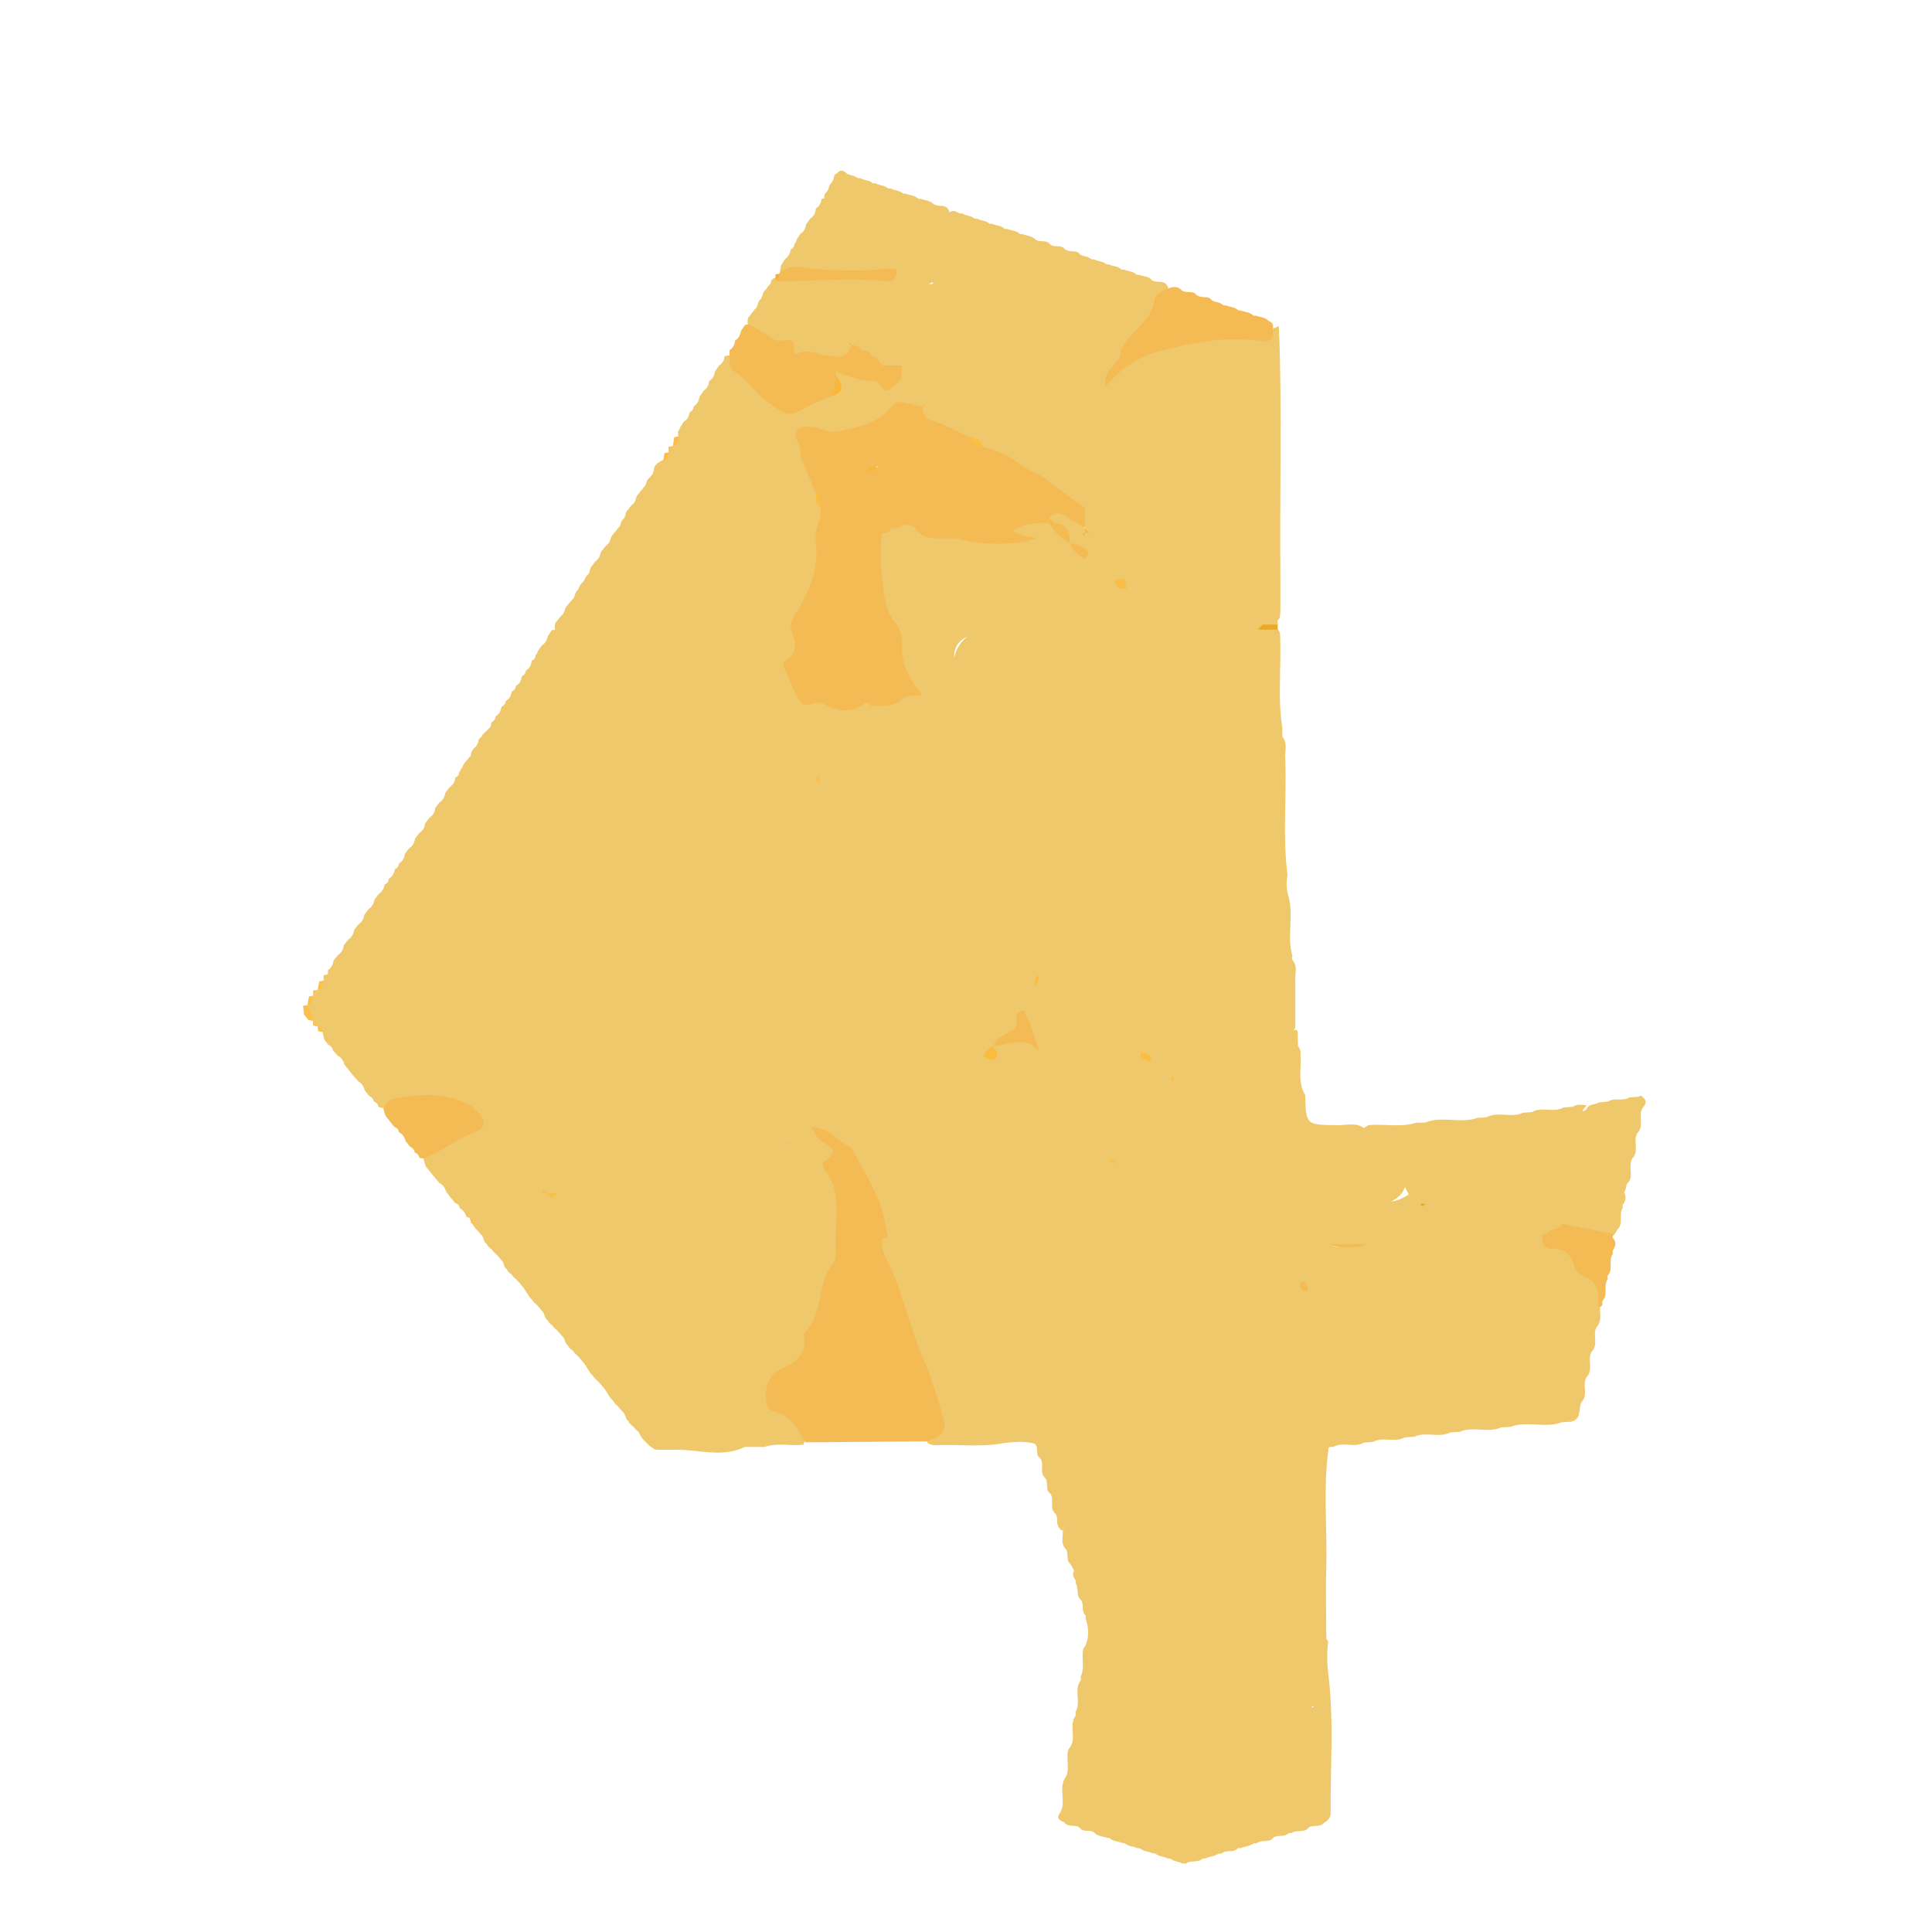 <?xml version="1.0" encoding="UTF-8"?>
<svg id="Calque_1" data-name="Calque 1" xmlns="http://www.w3.org/2000/svg" viewBox="0 0 150 150">
  <defs>
    <style>
      .cls-1 {
        fill: #f4ba53;
      }

      .cls-2 {
        fill: #fabc3f;
      }

      .cls-3 {
        fill: #fbbb3e;
      }

      .cls-4 {
        fill: #fbbf46;
      }

      .cls-5 {
        fill: #f8b738;
      }

      .cls-6 {
        fill: #fcc04b;
      }

      .cls-7 {
        fill: #ebab29;
      }

      .cls-8 {
        fill: #fcc048;
      }

      .cls-9 {
        fill: #fbbe44;
      }

      .cls-10 {
        fill: #f0c86c;
      }

      .cls-11 {
        fill: #f1b235;
      }

      .cls-12 {
        fill: #fbbe43;
      }

      .cls-13 {
        fill: #e5a428;
      }

      .cls-14 {
        fill: #fbbd43;
      }

      .cls-15 {
        fill: #e9a92d;
      }

      .cls-16 {
        fill: #f9b93c;
      }

      .cls-17 {
        fill: #fbbf47;
      }
    </style>
  </defs>
  <path class="cls-10" d="M109.77,111.55c-.23.02-.47.03-.71.05-.77.43-1.68-.08-2.45.35-.23.02-.47.03-.7.05-.76.44-1.66-.1-2.42.35l-.17-.02-.16.06c-.45,3.12-.1,6.26-.19,9.39-.05,1.64,0,3.28,0,4.91.05,1.36-.1,2.74.16,4.11.12.66.04,1.41-.71,1.66-.78.26-.87-.54-1.22-.98-1.74-2.18-3.1-4.64-5.46-6.34-1.68-1.21-2.7-3.01-2.33-5.28.04-.26.1-.52-.02-.76-.09-.18-.22-.32-.37-.46.12,2.81-.64,4.15-2.85,4.98-.89.34-1.91.52-2.66-.02-1.22-.87-2.56-1.18-3.96-1.46-.2-.21-.29-.49-.46-.72h0c-.37-.32-.07-.86-.38-1.2l.02.03c-.4-.42-.18-.94-.22-1.42,1.39-1.65,2.02-1.71,4.84-.3-1.35-1.09-2.09-2.08-.25-3.38-1.77.62-3.09.1-2.96-1.11.29-2.61-.62-5.05-.81-7.58-.09-1.24-.43-2.45-.37-3.71.02-.33.08-.79-.14-.95-1.8-1.24-1-2.99-1.11-4.64-.18-2.73-.77-5.43-.96-8.16-.11-1.59-1.11-3.35.58-4.74,1.94.81,2.23,2.78,3.04,4.38.12.24.12.55-.09.74-.29.27-.6.1-.89-.06-.46-.27-.74-.72-1.22-1.05,1.66,1.33,1.23,3.28,1.54,4.97.54,2.89.7,2.75,3.12,2.09,1.08-.29,2.19-.41,3.31-.42.32,0,.71-.02.87-.33.24-.46-.17-.72-.43-.99-1.16-1.18-2.78-1.74-3.99-2.87-.09-.17-.12-.35-.09-.54.13-1.8-.52-3.55-.34-5.37.08-.8-.4-1.74.62-2.22.95-.45,1.9-.29,2.74.35.41.31.77.69,1.21.97,1.2,1.05,2.48,1.99,3.61,3.13,1.1,1.37,1.05,3.23,2.02,4.66.29.43.36,1.15.87,1.25,2.17.46,3.57,2.36,5.65,2.94.17.09.3.23.39.39,0,.09,0,.19,0,.28-.05.08-.1.16-.15.24-1.24.9-.27,2.06-.33,3.1-.02.37.43.45.77.36.88-.25,2.17-.31,2.56-.78,1.94-2.34,4.7-1.76,7.11-2.25,1.61-.33,3.22-.49,4.68-1.32.64-.37,1.32-.64,2.02-.1,1.17.86,2.37,1.62,3.39,2.73.86.93,1.25,1.7.92,2.87-.06.5.15,1.04-.2,1.51h0c-.49.58.1,1.39-.42,1.97v-.02c-.44.6.11,1.4-.39,1.99v-.02c-.46.59.12,1.41-.41,1.98v-.02c-.33.5.04,1.38-.84,1.58-.23.01-.47.03-.7.04-1.3.5-2.71-.14-4.01.36-.24.01-.48.03-.72.04-1.04.47-2.19-.12-3.23.35-.24.01-.47.03-.71.04-.91.46-1.94-.1-2.84.35Z"/>
  <path class="cls-10" d="M50.67,36.68c.08-.06.11-.14.09-.24.04-.24.19-.41.38-.55v.02c.15-.11.33-.2.51-.28,2.35-3.41,5.74-2.47,8.98-2.13.97.1,1.33.94,1.78,1.64.58.91,1,1.89,1.28,2.93.11.46.21.92.33,1.37.04.18.06.37.07.55-.3,2.77-.4,5.54-1.84,8.11-.58,1.04-.32,2.5-.58,3.78-.32,1.57,2.18,2.95,4.4,2.62.5-.08.96-.45,1.5-.17.09.46.29.45.58.13,1.16-.22,2.19-1.2,3.49-.63.54.32,1,1.02,1.73.57.71-.44.7-1.2.64-1.94q-.25-3.13,2.74-3.71c.73-.14,1.35-.5,1.98-.84.71-.38,1.43-.79,2.18-.17.65.53.45,1.26.46,1.99.01,2.19-.16,4.39.62,6.54.62,1.7,2.42,2.48,2.98,4.23.2.63.84.22.9-.31.22-1.84,1.45-3.38,1.48-5.27.01-.66.25-1.29.72-1.79.61-.65,1.38-.74,2.17-.46.69.24.64.89.66,1.49.08,2.21-.65,4.25-1.32,6.3-.37,1.13-1.29,1.79-2.34,2.26-.9.4-1.79.83-2.51,1.52-.4.39-1.22.64-.93,1.32.29.69,1.02.33,1.59.24,2.2-.34,3.52,1.19,2.82,3.26-.06.19-.17.35-.26.53-1.07,2.22-.56,4,1.59,5.04.93.45,1.46,1.04,1.6,2.04.05.39.24.74.41,1.1.3.59,1.39.83.87,1.75-.43.75-1.25.89-2.04,1-.32.04-.65.06-.96.18-.56.2-.52.73-.64,1.18-.08.16-.2.28-.37.34-1.98-.42-3.83-1.49-5.95-1.17-.17.01-.34,0-.51-.05-.37-.19-.68-.48-1.07-.65-.47-.24-.87-.56-1.21-.96-.23-.29-.4-.61-.36-1,.05-.19.16-.33.32-.42,1.48.09,2.22,1.85,3.72,1.68-1.45-.32-2.44-1.65-3.92-2.14-.68-.23-.21-.72.18-1,.13-.1.25-.2.37-.3.21-.26.25-.57.27-.88.01-.44.05-.87.15-1.29.63-4.32,1.32-8.64-.31-13.05-1.23.59-2.34,1.76-3.95,1.48-3.28-.14-6.46-.81-9.57-1.81-1.74-.17-2.83-1.09-3.94-2.51-2.28-2.92-4.61-5.97-8.55-6.92-.71-.17-1.34-.57-1.91-1.01-1.01-.77-1.96-.88-3.04-.09-.84.61-1.88.5-2.86.42-.19-.03-.37-.08-.54-.14-.42-.19-.74-.51-1.08-.8-.4-.49-1.12-.32-1.56-.75-.03-.26-.05-.52.21-.69l-.03.03c.08-.18.24-.3.37-.45h0c.25-.2.16-.6.45-.77l-.03.03c.09-.17.24-.29.36-.44h0c.26-.2.17-.6.45-.77l-.02.02c.07-.12.13-.25.18-.38.04-.05.09-.11.13-.16.24-.17.26-.49.48-.67v.02c.2-.23.12-.62.43-.79l-.04.03c.08-.19.23-.31.37-.45h0c.24-.2.15-.6.45-.77l-.03.03c.08-.18.24-.3.37-.44h0c.25-.2.16-.59.44-.77l-.03.03c.09-.17.25-.28.34-.45l.02-.03c.28-.16.18-.56.45-.74v.02c.2-.23.12-.62.43-.79l-.04.03c.08-.19.23-.31.38-.45h0c.23-.21.15-.59.44-.78l-.03.03c.08-.17.24-.29.35-.45v-.02c.28-.18.19-.57.46-.75l-.02.03c.11-.14.22-.28.34-.42Z"/>
  <path class="cls-10" d="M88.96,80.43c.32-.45.8-.4,1.25-.39.76.01,1.4-.24,2.13-.89-1.26-.67-1.81-1.75-1.83-3.1-.01-.72-.66-.73-1.12-.91-1.83-.75-3-2.65-2.74-4.47.06-.42.34-.71.63-.97.81-.74.7-1.64.45-2.54-.28-1.02-.81-1.26-1.91-.96-.5.14-1,.33-1.51.41-.67.1-1.15-.3-1.43-.84-.33-.64.21-.99.62-1.27,1.18-.79,2.18-1.84,3.62-2.28,1.28-.39,2-1.35,2.27-2.72.19-.94.55-1.87.84-2.78.3-.97-.04-2.14.27-3.21.08-.27-.18-.58-.44-.5-.55.15-1.21-.35-1.65.29-.34.49-.57,1.01-.63,1.63-.12,1.37-.43,2.64-1.1,3.9-.44.82-.33,1.98-.7,2.96-.93-.1-1.45-.48-1.81-1.33-.41-.99-.44-2.45-2.12-2.39-.1,0-.35-.32-.31-.44.27-1.02-.58-1.68-.78-2.54-.12-.52-.32-.98-.06-1.51.21-.43.3-.94.12-1.34-.43-1.01-.59-1.94-.02-2.97.22-.4.08-.92-.33-1.25-.42-.34-.84-.28-1.26.03-1.14.83-2.36,1.32-3.82,1.31-1.11,0-1.9,1.25-1.3,2.27.55.92.17,1.61.08,2.41-.09.79-.5,1.16-1.29,1.19-.84.03-1.42-.24-1.48-1.18-1.49-.53-1.75-1.87-2-3.16-.14-.74-.23-1.51-.14-2.28,2.6-1.27,3.17-3.14,1.67-5.63.6-.51,1.23-.18,1.86-.08,1.47.25,2.81,1.05,4.38.97.67-.03,1.17.5,1.67.94,1.96,1.75,2.41,1.79,4.81.61.48-.24.97-.39,1.51-.18.83.85,1.67,1.52,2.71.27,2.25.45,4.5.92,6.76,1.29.84,1.01,1.77,1.86,3.24,1.64.52.09,1.09.09,1.31.72.13,2.45-.21,4.91.18,7.35,0,.23,0,.46,0,.69.46.53.16,1.15.23,1.73.11,3-.21,6.01.17,9.01-.09.5-.09,1,.03,1.49.52,1.57-.12,3.24.36,4.81-.06.1-.06.2,0,.3.44.49.17,1.08.22,1.62,0,1.19,0,2.38,0,3.57-.08.44-.39.51-.7.31-1.86-1.22-3.79-.25-5.68-.18-.31.01-.7.15-.87.39-1.39,1.89-2.88,1.01-4.37.21Z"/>
  <path class="cls-10" d="M81.47,84.38c-1.26,1.16-.63,2.76-.38,3.87.44,1.92.07,3.89.63,5.73.41,1.34.66,2.65.49,4.04-.05.45-.27.88-.31,1.33-.06.7.17,1.02,1.05,1.48.43.23.49.59.48.97-.12,3.81.96,7.48,1.4,11.23.07.61-1.13,1.21.06,1.83.49.26.76.59,1.34.14.49-.38,1.06-.73,2-.77-.77.89-1.11,1.86-2.2,2.33.75.8,1.48,1.59,2.22,2.38-.64.35-1.2.06-1.66-.27-1.37-.95-2.68-.83-4,.05-.13.15-.23.13-.3-.06v.02c-.37-.32-.06-.87-.39-1.21l.02.03c-.49-.44,0-1.14-.42-1.59v.02c-.37-.32-.06-.87-.38-1.21l.02.03c-.49-.44,0-1.14-.42-1.59v.02c-.38-.27-.02-.83-.41-1.1-.79-.21-1.58-.13-2.37-.04-1.81.35-3.64.07-5.45.17-.24-.05-.68-.18-.45-.39,1.09-.97.57-1.99.22-3.02-1.21-3.52-2.33-7.07-3.78-10.51-.2-.48-.36-.98-.33-1.52.02-.19.07-.36.15-.53.17-1.51-.56-2.75-1.12-4.06-.44-1.01-1.23-1.88-1.23-3.07.3-1.39,1-2.2,2.51-2.61,1.99-.54,3.24-2.37,4.89-3.53.58-.41,1.02-1.03,1.77-1.18.33-.04.66.02.98.03.14-.01.29-.03.43-.05.3-.1.43-.36.58-.61.13-.12.26-.21.42-.29,1.22-.54,2.36-.58,3.33.49.2.21.37.44.49.7-.08.79,1.23,1.5.14,2.35Z"/>
  <path class="cls-10" d="M83.44,121.84c.44.25.86.13,1.32.04.66-.13,1.24.04,1.81.51,1.62,1.35,2.39,1.38,4.17.35.4-.23.83-.39,1.21-.65.41-.28.74-.64.04-1.01-.14-.07-.49-.22-.21-.32,1.65-.58.7-1.49.32-2.29-.18-.38-.13-.62.2-.81.31-.17.76-.19.85.15.22.8,1.01,1.27.66,2.47-.5,1.73.77,3.25,2.01,4.33,1.33,1.16,2.86,2.05,3.56,3.8.09.23.32.41.5.6.92.97,2.12,1.73,1.99,3.59,1.22-.96.81-1.94.88-2.78.07-.85.05-1.7.06-2.55.16-.03.27.03.31.2-.11.89-.09,1.77.03,2.66.42,3.56.13,7.13.16,10.69,0,.36-.28.56-.56.74h.01c-.33.36-.87.05-1.21.38h.02c-.35.38-.9.1-1.29.37h-.15s-.13.05-.13.05c-.33.33-.87.03-1.2.37h.02c-.34.36-.89.07-1.25.38h-.17s-.16.06-.16.06c-.27.19-.62.18-.91.32l-.14-.02-.12.06c-.34.35-.88.05-1.23.38h-.19s-.17.07-.17.07c-.26.17-.6.15-.87.31h-.16s-.15.05-.15.05c-.35.32-.88.04-1.23.36l-.13-.04-.13.03c-.26-.18-.61-.13-.86-.33l-.15-.07h-.16c-.27-.17-.62-.13-.87-.33l-.14-.07h-.16c-.27-.16-.63-.12-.88-.33l-.14-.07h-.15c-.28-.15-.64-.11-.9-.33l-.13-.07h-.15c-.29-.14-.65-.1-.91-.33l-.12-.07h-.14c-.3-.12-.66-.11-.92-.34h0c-.31-.37-.87-.04-1.18-.41h.01c-.32-.35-.88-.02-1.19-.41h.02c-.12-.07-.25-.14-.38-.2-.05-.06-.1-.11-.14-.17-.03-.15.01-.28.13-.39h0c.52-.86-.15-1.9.41-2.76v.02c.36-.6.1-1.26.18-1.89,0-.19.07-.36.2-.5h0c.49-.72-.1-1.64.38-2.37.06-.11.07-.21.02-.33.47-.76-.13-1.69.39-2.44.06-.1.07-.2.01-.3.32-.63.11-1.3.18-1.95,0-.2.08-.36.22-.5l-.02.02c.31-.7.25-1.4.02-2.1.04-.11.02-.21-.05-.3-.32-.34-.03-.87-.36-1.2v.02c-.36-.35-.09-.9-.37-1.28.03-.11.02-.21-.05-.3-.21-.27-.21-.53.02-.78Z"/>
  <path class="cls-10" d="M59.3,112.34c-.49,0-.98,0-1.47,0-1.82.89-3.71.15-5.56.22-.29,0-.59,0-.88,0-.18,0-.36,0-.53-.02-.15-.07-.29-.17-.42-.28-.06-.05-.12-.11-.18-.17-.11-.11-.22-.23-.33-.34-.05-.06-.1-.12-.15-.18-.06-.14-.14-.28-.22-.41h.01c-.16-.11-.3-.24-.4-.42l.03.03c-.19-.1-.33-.24-.41-.44l.04.03c-.32-.14-.22-.56-.48-.74h0c-.12-.16-.26-.28-.37-.44l.02.02c-.16-.12-.3-.26-.39-.44l.03.03c-.38-.31-.52-.8-.86-1.14h0c-.12-.16-.26-.28-.37-.43l.02.02c-.16-.12-.3-.26-.4-.43l.03.03c-.37-.32-.51-.81-.85-1.15h0c-.11-.16-.26-.28-.37-.44l.02.02c-.16-.12-.3-.25-.4-.43l.03.03c-.18-.1-.33-.24-.41-.44l.04.03c-.32-.14-.21-.56-.48-.72l-.02-.02c-.1-.16-.24-.28-.36-.42h.01c-.15-.11-.3-.24-.39-.42l.03.03c-.18-.1-.33-.24-.41-.44l.04.03c-.32-.14-.22-.56-.48-.74h0c-.11-.16-.25-.29-.37-.44h.01c-.15-.11-.3-.24-.4-.42l.03.03c-.37-.31-.5-.81-.85-1.13v-.02c-.11-.16-.26-.28-.37-.42h.01c-.15-.11-.3-.24-.4-.42l.02.02c-.18-.11-.32-.24-.4-.44l.04.03c-.32-.14-.21-.56-.48-.73v-.02c-.12-.16-.26-.28-.37-.43v.02c-.14-.12-.28-.26-.38-.43l.03.03c-.18-.1-.33-.24-.41-.44l.04.03c-.32-.14-.21-.56-.48-.73v-.02c-.11-.16-.26-.28-.38-.42h0c-.12-.13-.23-.29-.31-.46-.11-.16-.18-.34-.21-.53.04-.09.08-.18.11-.27,1.31-1.24,2.96-1.36,4.63-1.4.91.26,1.79.15,2.71-.04,3.37-.7,6.52-.85,9.05,2.29.85,1.06,2.69,1.18,3.89,2.09,1.39,1.05,3.05,1.78,3.98,3.42-.28-2.11,1-3.79,1.34-5.69.43-2.43.83-4.55-.87-6.57.27-.83.96-.88,1.67-.87,1.13.79,2.45,1.25,1.9,3.3-.28,1.05.53,2.45.63,3.78.22,3.01-1.1,5.61-1.92,8.34-.51,1.69-1.12,3.25-2.83,4.28-.88.53-.93,1.59.31,2.35.91.56,2.02,1.29,1.34,2.74-1.02.11-2.05-.18-3.05.18Z"/>
  <path class="cls-10" d="M67.66,14.16c.1.07.2.09.32.07.26.17.61.13.86.33.09.07.2.09.31.07.27.17.62.12.88.34.08.07.18.09.29.06.29.15.64.11.9.34.08.07.17.09.27.06.3.14.66.12.92.35h0c.23.22.53.19.81.21.15.03.27.09.37.2h-.02c.1.09.14.2.13.32-.01.12-.03.18-.05.18-.87,1.22-.75,1.9.75,2.69,1.6.85,2.9,2.25,4.47,3.26,1.63,1.05,3.28,2.15,4.57,3.66.55.64,1.15,1.01,2.05.64.49-.2,1.03-.17,1.51.14.74,1.17-.73,1.48-.9,2.29-.06.09-.13.19-.2.29.12-.06.17-.18.24-.29,2.14-2.93,5.42-3.07,8.56-3.43,1.53-.18,3.12.05,4.59-.62.27,6.52.05,13.03.12,19.54,0,.85,0,1.69,0,2.54-.03.44,0,1.1-.69.51-.47-.4-.38-1.09-.39-1.68-.03-1.51.03-3.02-.03-4.53-.06-1.34-.59-2.03-2.12-1.83-2.45.33-2.52.18-2.02-2.39.17-.88-1.26-4.09-1.98-4.51-.57-.33-.81.14-1.17.39-.97.68-.83,1.89-1.36,2.78-.67,1.13-.18,1.95.59,2.8.7.78.16,1.18-.63,1.3-1.11.17-2.23.1-3.34.05-.67-.08-1.31-.27-1.96-.45-1.15-.44-2.07-1.22-2.98-2.02-.61-.51-1.35-.8-2-1.26-.93-.64-2-1.04-2.99-1.59-.46-.31-.93-.6-1.28-1.04-.07-.18-.1-.37-.1-.56.04-2.18-.26-4.32-1.28-6.25-.83-1.57-.17-3.4-1.08-4.9-.72-1.06-1.49-2-2.92-1.01-.28.02-.55-.03-.79-.18-.73-1.75-2.38-2.73-3.54-4.12-.41-.49-1.03-.81-1.34-1.42-.05-.19-.02-.36.09-.52l.02-.02c.27-.17.18-.56.43-.75v.02c.09-.16.19-.31.2-.51.04-.13.12-.22.25-.26l-.04.04c.23-.33.48-.3.75-.05h-.02c.23.19.56.14.8.32.1.07.22.1.34.07.25.19.6.14.84.33Z"/>
  <path class="cls-10" d="M118.25,86.39c.23-.02.46-.03.69-.05.77-.45,1.67.08,2.44-.35.24-.02.48-.04.72-.06.35-.23.72-.16,1.1-.11-1.07,1.04.07,1.66.44,2.45.72,1.53,1.55,3,2.51,4.39.08.28.1.55-.11.79-.07.09-.08.19-.04.3-.35.51.06,1.19-.38,1.67v-.02c-.16.26-.27.55-.6.65-1.33.07-2.62-.31-3.92-.47-1.25-.19-2.48-.21-3.66.32-.62.05-1.24.06-1.84-.15-.12-.05-.3-.09-.33-.19-.87-3.05-3.6-3.72-6.06-4.75-.16-.11-.31-.23-.45-.36-.73-.75-1.67-1.23-2.39-1.99-.26-.28-1.06-.66-.1-1.11,1.23-.1,2.47.2,3.68-.18.24,0,.47-.01.71-.02,1.31-.53,2.73.11,4.05-.36.23-.01.46-.02.68-.04.91-.49,1.95.08,2.86-.36Z"/>
  <path class="cls-10" d="M86.99,27.2c-.33,0-.73-.1-.97.05-1.62,1.01-2.7-.11-3.54-1.1-1.38-1.63-3.21-2.59-4.87-3.79-.65-.47-1.31-1.13-2.25-1.1-.21,0-.37-.19-.27-.39.64-1.28-.38-1.06-1.04-1.16-1.04-.16-1.87-1.39-1.57-2.37.18-.59.66-.77,1.21-.84.23-.17.45-.15.68,0,.1.07.22.1.34.07.25.19.59.14.84.33.1.07.21.1.33.07.26.18.61.13.86.34.09.07.19.09.3.06.28.16.63.12.89.34.08.07.17.09.28.06.29.15.65.11.91.34.08.07.17.09.27.06.3.14.65.12.92.35h0c.31.37.87.04,1.18.41h-.01c.32.35.88.02,1.19.4h-.02c.24.19.54.18.83.19.15.03.27.1.37.21h-.02c.23.19.57.13.81.33.09.07.2.1.31.07.27.17.62.13.87.33.09.07.18.09.29.07.28.16.64.12.89.34.08.07.17.09.28.06.29.15.65.11.91.35.07.07.16.09.25.05.31.13.67.11.93.35h0c.32.36.87.03,1.19.4h-.01c.14.14.18.32.12.51-.95,1.75-1.67,3.68-3.66,4.6Z"/>
  <path class="cls-10" d="M105.92,87.57c.97,1,2.39,1.48,3.16,2.72-.48.53-1.13.49-1.76.51-1.2-.05-2.33-.38-3.34-1.01-2-1.25-4.26-1.91-6.34-2.99-.87-.45-1.98-.71-2.5-1.49-1.4-2.09-3.51-2.52-5.71-2.89-.42-.12-.65-.45-.86-.8-.22-.51-.64-1.09.39-1.18.73-.07,1.4.19,2.09.34.56.12,1.24.55,1.52-.63.12-.48,1.31-1.01,1.99-.98.99.05,1.91-.16,2.85-.3,1.24-.18,2.29.1,3.05,1.15.16-.12.26-.08.29.12.01.36.02.72.03,1.09.15.17.21.37.19.6.09,1.06-.25,2.18.36,3.18.07,2.34.07,2.32,2.49,2.35.69.01,1.43-.24,2.08.22Z"/>
  <path class="cls-1" d="M86.99,27.2c.66-1.45,2.4-2.16,2.65-3.92.06-.41.58-.69,1.02-.86.37-.17.73-.22,1.06.08h-.02c.33.33.89,0,1.2.4h-.02c.25.17.55.17.84.18.15.03.27.1.36.23l-.02-.02c.24.19.58.13.82.34.08.07.18.1.29.07.29.15.64.11.9.34.08.07.16.09.26.06.3.14.66.11.92.35.07.07.15.09.25.05.31.13.67.11.93.36h0c.15.12.37.16.41.39-.02.69.23,1.42-1.06,1.22-2.62-.4-5.22.13-7.74.79-1.64.43-3.07,1.37-4.17,2.72-.23-.13-.25-.27-.04-.44-.05-1,1.25-1.32,1.18-2.34Z"/>
  <path class="cls-10" d="M36.47,58.76c.09-.06.12-.14.1-.24.04-.24.19-.4.37-.55h0c.1-.14.2-.3.21-.49.04-.13.12-.22.25-.26l-.04.02c.07-.19.22-.32.37-.45h0c.12-.12.25-.26.38-.39,1.95-1.46,4.33-2.15,6.34-3.52.94-.64,1.56-.09,1.28,1.01-.24.96-.52,1.87-.34,2.88.08.47-.32.84-.71,1.11-1.52,1.07-3.16,1.92-4.85,2.68-.18.04-.36.05-.55.04-.73-.07-1.46-.94-2.2,0-.93.35-1.16-.19-1.2-.96.04-.19.13-.36.27-.49l-.02.02c.11-.13.22-.27.33-.41Z"/>
  <path class="cls-10" d="M69.62,20.91c.12-.06.24-.1.35-.18,1.41-.92,1.41-.92,2.35.61.09.15.31.23.47.34-1.77,1.02-3.6,1.96-5.7,1.69-1.46-.19-2.8.6-4.25.27-.43-.1-.87.26-1.02.76-.16.53.18.86.53,1.18.45.41.98.64,1.54.84.53.18.99.44.71,1.14-2.82,1.03-4.64-.78-6.54-2.33-.03-.28-.06-.57.21-.77l-.03.03c.09-.17.24-.28.34-.45l.02-.03c.28-.17.18-.55.42-.75h0c.23-.2.15-.6.44-.77l-.03.03c.1-.15.21-.29.32-.43.09-.06.12-.13.09-.23.08-.18.22-.28.41-.3,2.57-.58,5.17-.1,7.76-.31.56-.04,1.18.26,1.62-.33Z"/>
  <path class="cls-10" d="M125.98,92.66c-1.22-.49-1.54-1.73-2.02-2.71-.58-1.17-1.25-2.25-2.02-3.29.31-.54,1.06-.13,1.32-.68.21-.31.61-.18.86-.39.24-.02.49-.04.73-.07.51-.33,1.15.02,1.66-.32.23-.02.46-.03.7-.05.15-.11.27-.09.36.08l-.03-.04c.31.23.28.49.05.76h0c-.48.58.09,1.39-.41,1.97v-.02c-.46.59.11,1.4-.4,1.99v-.02c-.45.6.12,1.41-.4,1.99v-.03c-.22.23-.06.65-.4.82Z"/>
  <path class="cls-1" d="M124.09,101.41c0-.98.1-1.99-1.2-2.33-.26-.07-.57-.43-.64-.7-.24-.98-.77-1.44-1.8-1.42-.74.01-.72-.61-.73-1.15.13-.16.3-.27.5-.33,1.75-.27,3.33.68,5.05.67.19.28.2.56,0,.84-.07.11-.08.22-.04.35-.39.48.03,1.15-.36,1.63-.07.1-.08.21-.04.33-.38.49.04,1.16-.37,1.65-.07.1-.08.2-.04.31-.05.17-.15.24-.32.17Z"/>
  <path class="cls-10" d="M120.11,95.81c-.13,0-.26,0-.39,0-1.08-.18-1.81.67-2.67,1.05-.85.38-1.66.65-2.58.66-2.03.03-3.95.91-6.01.71-.11-.01-.31.06-.34.14-.33.76-1.45.8-1.56,1.74-.92-.42-1.63.15-2.38.5-.36.17-.71.31-1.12.31-.69,0-1.25-.17-.92-1.01.24-.61.15-1.13-.09-1.69-.49-1.13.08-1.54,1.11-1.63.76.47,1.62.01,2.02.15-.41-.08-1.25.25-2.02-.15v-.4h0c-1.21-.18-2.68.17-3.1-1.6-.07-.31-.53-.3-.85-.38-.69-.18-1.38-.4-2.05-.64-.37-.13-.87-.3-.9-.69-.13-1.4-1.51-2.32-1.39-3.8.06-.78-.83-1.18-.78-1.96.76-.54,1.37.01,1.99.29,1.44.65,2.8,1.48,3.99,2.48,1.55,1.29,3.35,1.3,5.13,1.55.9.12,1.45-.47,1.89-1.16.66,0,1.32,0,1.97,0h0q.84,3.16-2.81,3.38c1.37.23,2.58-.34,3.85-.43.28.27.54.26.77-.07.67-.2,1.32-.26,1.8.39-.18.96.1,1.63,1.15,1.85,1.17.25,2.33.85,3.51.02,1.28-.52,2.62-.41,3.95-.41.12,1.03-.95.28-1.18.79Z"/>
  <path class="cls-10" d="M81.47,84.38c.18-.84-.74-1.49-.4-2.36.64-.28,1.06.11,1.52.62-.27-.68-.92-1.07-.73-1.81,2.18-.9,4.08.07,6.01.9.23.1.46.19.7.29.23.06.45.17.68.22.15.05.29.12.43.19.31.21.59.48.97.58.23.08.4.24.49.47.03.16.01.32-.03.47-.11.24-.38.28-.56.43-.4-.33-.84-.62-1.19-1-.56-.61-1.26-.61-1.98-.57-.72.05-1,.34-.85,1.15.18.96.81,1.98-.07,2.94.55.85.5,1.84.65,2.78.08.47-.15.56-.5.61,1.59,1.1,3.41,1.89,4.73,3.36.29.32.83.6.56,1.13-.21.42-.72.59-1.17.6-1.3.04-2.6.07-3.88.41-.44.12-.88.19-1.31.36-1.17.45-1.5.33-1.89-.79-.23-.67-.43-1.39-.42-2.08.01-.49.11-.86-.4-1.14-.45-.25-.43-.62-.06-.95.58-.52.62-.96-.16-1.32-.86-.39-.79-1.3-1.06-2-.12-.31.02-.67.37-.82.42-.18.61.17.68.48.2.81.67,1.35,1.58,1.86-.77-1.92-1.64-3.52-2.7-5.01Z"/>
  <path class="cls-10" d="M90.93,83.59c-.13-.13-.26-.26-.39-.39-.44-.2-.78-.55-1.18-.79h0c-.13-.09-.18-.17-.14-.26.04-.09.09-.13.13-.13,1.1.05,2.14.49,3.27.44.79-.04,1.28.64,1.66,1.24.93,1.46,2.24,2.32,3.9,2.66.55.12.92.48,1.35.76.82.52,1.58,1.12,2.63,1.13.51,0,.98.27,1.38.65.99.94,2.24,1.27,3.56,1.4.15.37.32.72-.08,1.06-.46.39-.91.76-1.56.66-1.47-.22-2.94-.5-4.42-.63-.65-.06-.29-.65-.61-.81-2.14-1.09-3.93-2.85-6.34-3.44-1.36-.69-2.33-1.88-3.55-2.76.13-.13.26-.26.4-.4.1-.09.13-.18.1-.26-.03-.09-.07-.13-.1-.13Z"/>
  <path class="cls-1" d="M101.54,99.86c0,.27-.08.47-.31.37-.14-.06-.27-.25-.3-.4-.05-.22.12-.37.32-.3.13.05.22.24.29.33Z"/>
  <path class="cls-10" d="M25.53,81.17c-.11-.14-.23-.29-.34-.43-.05-.21-.11-.42-.16-.63.49-.69,1.31-.48,1.96-.74,1.25-.49,2.53-.7,3.51-1.93.93-1.16,2.62-1.27,4.01-.79,1.63.57,3.07.81,4.69-.05.9-.48,2.09-.49,3.09-.34,2.68.4,4.99-.27,7.1-1.87.26-.2.62-.39.91-.33,2.17.42,3.64-1.03,5.37-1.86,1.01-.48,1.51-.98.96-2.09-.17-.35-.31-.8.08-1.07.37-.25.74.03,1.09.21.03.01.11.03.16.11,1.99,3.22,5.02,2.28,7.9,1.99.26-.03.52,0,.78.02,2.11.4,4.13,1.08,5.97,2.18,1.29.77,2.7,1.21,4.06,1.79.24.14.46.32.65.51.56.9,1.75,1.18,2.18,2.2v.39c-.04,1.56-1.14,2.22-2.37,2.76h0c-.15.37-.41.64-.79.79h0c-.26.22-.52.23-.79,0-1.43.2-1.95,1.66-3.13,2.25-.85.42-1.6,1.15-2.23,1.88-.48.56-1.12.89-1.68.87-1.27-.03-1.68.71-2.04,1.67-.06.17-.26.28-.39.43-1.37.12-2.05-1.16-3.15-1.58-.47.37-1.19.25-1.58.79-1.97,1.26-4.27,1.57-6.47,2.04-3.39.72-6.71,1.72-10.14,2.26-.27.03-.55.04-.81.1-.15.06-.3.13-.46.19-.22.07-.45.09-.68.06-.13-.03-.26-.07-.37-.14,0,0-.14-.1-.14-.1,0,0-.17.06-.17.07-.11.07-.22.11-.33.15-.11.05-.23.08-.36.09,0,0-.18.01-.18.01-1.63.31-3.37.3-4.7,1.53-.11-.02-.22-.04-.32-.07-.09-.29-.23-.53-.51-.67-.04-.21-.16-.35-.37-.42-.12-.14-.24-.29-.36-.43-.11-.15-.23-.29-.34-.44-.09-.29-.23-.54-.52-.68-.12-.14-.24-.28-.36-.42-.12-.14-.24-.29-.35-.43-.12-.14-.23-.28-.35-.43-.07-.22-.14-.43-.21-.65.73-1.07,1.82-1.64,2.99-2.1.36-.14.78-.29.82-.74.05-.56-.4-.79-.81-.99-2.03-.98-4.07-.57-6.12-.06-.12-.02-.23-.05-.34-.09-.05-.21-.16-.35-.37-.42-.04-.21-.16-.35-.36-.43-.11-.15-.23-.29-.34-.44-.08-.3-.23-.54-.5-.69-.12-.14-.25-.28-.37-.42-.12-.15-.23-.29-.35-.44-.12-.14-.23-.28-.35-.43-.08-.29-.22-.55-.51-.69-.13-.14-.25-.27-.38-.41-.04-.21-.15-.36-.35-.44Z"/>
  <path class="cls-10" d="M76.74,75.71c-1.67-.32-3.18-1.01-4.64-1.9-1.61-.99-3.49-1.34-5.22-2.04-.95-.7-1.65-1.67-2.53-2.46-1.06-.94-2.06-1.85-3.65-1.23-.58.22-1.16-.07-1.69-.35-.57-.31-1.12-.39-1.62.11-.87.87-1.75.62-2.68.1-1.27-.71-2.55-1.24-4.11-.97-1.19.2-1.87-.53-1.79-1.75.14-2.1-1.08-3.39-2.6-4.51-.98-.72-1.89-.81-3.06-.14-1.06.6-2.42,1.21-3.49-.23.33-.63,1.72-.12,1.5-1.39-.01-.09.46-.4.62-.35,1.45.47,1.98-1.08,3.07-1.38.11-.03.24-.44.19-.5-1.12-1.13.18-2.01.29-3,.02-.19.06-.37.13-.76-1.51.4-2.48,1.51-3.76,2.03-1.26.52-2.47,1.18-3.7,1.78.05-.23.11-.46.17-.69.19-.1.29-.26.31-.47.29-.16.4-.43.46-.74.2-.09.3-.24.33-.45.29-.16.41-.42.46-.73.2-.09.31-.24.33-.45.3-.16.41-.43.45-.74.2-.09.3-.24.33-.45.29-.17.41-.43.44-.75.19-.08.3-.22.3-.43.1-.08.15-.18.17-.3.1-.15.21-.31.31-.46.29-.15.4-.43.47-.72.1-.15.21-.31.31-.46.1-.02.2-.03.3-.04.66-.3,1.29-.48,1.65.41.1.43.5.55.79.79.13,0,.26,0,.4,0,.86.4,1.66.97,2.73.5.57-.25,1.13.09,1.63.45,1.69,1.21,3.3,2.35,4.43,4.29,1.35,2.3,3.69,3.84,5.93,5.29,1.33.86,2.25,1.86,2.39,3.49.04.43.14.95.78.95.13,0,.27-.04.34-.15.4-.56-.14-.82-.41-1.14-.61-.72-.92-1.45-.14-2.24.16-.09.34-.1.51-.05.48.61.95,1.22,1.69,1.55.08.04.15.09.23.13.08.04.15.09.23.13.16.08.32.17.47.27.16.1.3.21.43.34.8,1.36,1.54,2.72,3.51,2.6.71-.04,1.1.63.99,1.41-.11.77-.08,1.62-1.14,1.8-.37.07-1.03-.37-1.03.46,0,.64.61.7,1.03,1,1.89,1.35,3.84,2.6,5.88,3.7.28.15.41.5.27.86Z"/>
  <path class="cls-10" d="M76.74,75.71c-.14-.31-.33-.62-.65-.7-1.47-.39-2.55-1.63-4-1.94-1-.21-.4-1.3-.94-1.39-.63-.11-1.53.02-1.81-.42-.37-.58-.5-1.42-.44-2.14.25-.34.5-.18.74-.11,1.49.47,1.4.46,1.65-1.05.15-.95-.31-1.35-1-1.16-1.61.43-2.26-.46-2.78-1.69-.18-.42-.4-.82-.6-1.24-.5-1.29-2.1-1.27-2.76-2.36h0c-.45-.78.11-1,.67-1.25.54-.24,1.18.07,1.68-.32,3.18,1.22,6.48,1.8,9.87,1.97,2.22.88,3.1,2.25,2.99,4.65-.08,1.68-.28,3.33,1.1,4.75.71.73.19,1.87.25,2.83,0,.53,0,1.05,0,1.58-.25.21-.16.57-.39.79h0c-1.12.42-2.2.54-3.15-.39-.13-.13-.26-.26-.39-.39Z"/>
  <path class="cls-1" d="M69.64,48.49c.23.47.43.95.39,1.5-.12,1.59.66,2.84,1.58,4.03-.52.02-1.11-.13-1.52.23-.73.64-1.57.55-2.42.55-.16-.09-.42-.3-.46-.26-1.06.94-2.21.66-3.27.12-.65-.33-1.39.43-1.83-.21-.47-.69-.74-1.51-1.08-2.28-.13-.29-.37-.65-.03-.88.91-.61.83-1.36.48-2.23-.26-.62.14-1.16.43-1.64,1.02-1.7,1.68-3.48,1.42-5.5-.1-.75.33-1.39.4-2.1.95-.71,1.76-.1,2.46.38.75.52,1.59.81,2.39,1.2.51,2.34.52,4.76,1.07,7.09Z"/>
  <path class="cls-10" d="M66.48,59.94c-.24.39-.65.33-1.02.42-.62.16-1.27.33-1.34,1.15-.78.65-.75,1.31,0,1.95.1.08.23.13.33.22.39.34.91.67.76,1.27-.18.71-.95.61-1.46.79-.58.21-.99-.16-1.15-.75-.1-.37.3-.86-.09-1.1-.81-.49.46-2.07-1.27-2.15-.88-.04-1.11-1.37-2.04-1.73-2.08-.8-3.13-2.82-4.81-4.11-.15-.12-.33-.29-.35-.46-.29-1.96-1.93-2.6-3.35-3.45-.29-.17-.54-.36-.73-.63-.42-.62-1.07-.67-1.53-.26-1.08.96-1.54.24-2.04-.59-.1-.16-.26-.29-.4-.43,1.47.13,2.87-.03,4.01-1.09.49-.46.8-.26,1.32.09,1.23.82,2.48,1.58,3.98,2.01,1.6.46,3.08,1.33,4.18,2.76.79,1.03,1.83,1.87,2.74,2.81.41.42.9.77,1.08,1.37.48,1.6,1.64,2.07,3.18,1.92Z"/>
  <path class="cls-10" d="M56.29,27.65c.11-.02.23-.05.34-.06.52.4.85.98,1.31,1.45q2.77,2.78,6.28,1.35c.64-.27.51-.84.51-1.35.04-.18.15-.32.31-.41.94.13,1.95.36,2.74.68,1.43.59,1.81-.19,2.34-1.07,2.02.81,3.81,3.18,3.63,4.79-1.11.48-1.86.08-2.34-.96,0-.18.08-.33.19-.47-.22-.15-.14.23-.31.17-1.01,0-1.91.2-2.7.95-1.02.96-2.41.94-3.69,1.21-.8.22-1.67-.71-2.43.15-.06.48.12,1.02-.33,1.4-.68-1.27-1.67-1.85-3.14-1.59-.43.08-.93.02-1.35-.11-2.14-.68-3.83-.19-5.02,1.78-.27.45-.6.94-1.17.29,0,0,0,.02,0,.02.3-.16.16-.58.44-.76v-.02c.11-.17.26-.29.36-.46l-.03.04c.32-.17.19-.59.43-.8,0-.12-.02-.24-.04-.36.09-.08.15-.18.17-.3.1-.16.2-.31.3-.47.29-.16.4-.43.46-.73.19-.1.29-.25.31-.47.29-.16.4-.43.45-.74.11-.15.21-.3.32-.46.26-.19.4-.44.43-.76.29-.16.39-.43.45-.73.1-.16.21-.31.31-.47.29-.16.4-.43.44-.74Z"/>
  <path class="cls-10" d="M80.68,74.13c-.13-.36-.47-.69-.34-1.09.3-.97-.1-1.69-.84-2.18-.71-.47-.91-1.06-.75-1.82.23-1.07.09-2.18.14-3.24.07-1.7-1.17-2.94-2.55-3.89,1.32.27,2.2-.42,3.04-1.31.28-.3.63-.76,1.17-.46.48.26.22.67.18,1.04-.02.19.01.4.08.57,1.45,3.95.52,7.94.2,11.91-.01.16-.22.31-.34.46Z"/>
  <path class="cls-10" d="M77.13,76.1c1.03.34,2.08.46,3.15.39-.16.32-.51.35-1.08.66,2.18.27,3.24,2.16,5.16,2.56-1.48.31-2.87.43-3.89-1.03-.2-.29-.65-.41-.98-.61-.77-.68-2.03-.77-2.37-1.97Z"/>
  <path class="cls-1" d="M62.15,35.48c.06-.57-.13-1.09-.39-1.58,1.26-.57,1.75.46,2.03,1.22.54,1.44,1.13,2.86,1.56,4.35-.58.33-1.09.16-1.56-.24-.32-.25-.16-.72-.46-.99-.39-.92-.79-1.84-1.18-2.76Z"/>
  <path class="cls-10" d="M81.87,80.83c.74.62.99,1.54,1.56,2.49-1.14-.05-1.49-1.15-2.35-1.3-.13-.13-.26-.27-.39-.4-.32-.77-1.44-1.28-.79-2.37.39.26.79.53,1.18.79.32.2.58.47.79.79h0Z"/>
  <path class="cls-1" d="M79.89,79.25c.26.79.52,1.58.79,2.37-1.06-1.25-2.34-.5-3.55-.39.26-.74,1.02-.95,1.56-1.31.59-.39-.24-1.43.8-1.45.13.26.26.52.39.78Z"/>
  <path class="cls-1" d="M63.73,39.03c.49.27,1,.46,1.58.4.16-.13.34-.16.53-.11,1.05.81,2.43.99,3.49,1.78-.15.5-.45.6-.87.3-.72.13-1.32.4-1.99-.44-.6-.75-1.65-1.19-2.75-1.14v-.39c-.11-.09-.15-.18-.11-.26.04-.09.07-.13.11-.13Z"/>
  <path class="cls-10" d="M45.59,50.07c-.4-.12-1.11.06-.79-.79.37.15.64.42.79.79Z"/>
  <path class="cls-9" d="M89.36,82.01c0,.13,0,.26,0,.39-.33,0-.62-.07-.79-.39v-.39c.26.13.53.26.79.39Z"/>
  <path class="cls-10" d="M81.87,80.83c-.38-.15-.64-.41-.79-.79.51,0,.78.27.79.79Z"/>
  <path class="cls-12" d="M63.73,39.03c0,.13,0,.26,0,.4-.46-.28-.38-.75-.39-1.18.32.17.39.46.4.79Z"/>
  <path class="cls-2" d="M80.29,76.49c0-.32.08-.62.39-.79,0,.33-.07.62-.39.79Z"/>
  <polygon class="cls-12" points="67.67 54.81 67.58 54.97 67.51 54.9 67.67 54.81"/>
  <path class="cls-10" d="M99.2,48.1c0,.13,0,.27,0,.4-.34.3-.74.18-1.12.15-1.13-.29-2.28-.55-3.2-1.33-.22-.12-.46-.38-.66-.35-2.29.34-4.32-.7-6.44-1.22-.16.13-.33.13-.49,0-.09-.17-.12-.35-.11-.54.06-.18.17-.32.35-.4.49-.14,1-.1,1.57-.21-.31-.9-1.14-.85-1.79-1.08-.75-.46-1.24-1.17-1.72-1.88-.27-.77-.13-1.39.62-1.8h3.9c.26-.65-.27-.69-.55-.9-.43-.32-1.02-.68-.91-1.2.33-1.5.72-3.02,1.52-4.36.18-.31.63-.45.93-.7.29-.24.11-.8.62-.95,1.66,1.08,1.92,3.19,3.27,4.52.35.35.15.73-.14,1.04-.65.7-.55,1.52-.41,2.37.64-.09,1.28-.19,1.92-.27.49-.06,1-.59,1.47-.11.54.56,1.03,1.16,1.01,2.05-.04,1.64-.03,3.28,0,4.92.01.63-.22,1.33.37,1.85Z"/>
  <path class="cls-10" d="M85.41,45.34c-.77.22-1.42.4-2.01,1.18-.38.49-1.73.36-2.69.09-.61-.17-1.14-.58-1.44-.93-.91-1.05-1.75-1.92-3.26-1.25-1.05-.69-2.28-.86-3.45-1.21-.45-.13-.87-.27-1.34-.25-1.82.34-2.22-.12-1.73-1.96.47-.79,1.13-.78,1.79-.34.61.4,1.24.63,1.96.61.4.02.79.08,1.18.17,1.8.45,3.65-.05,4.97.41-.11,0-.88.03-.99-.61-.12-.7.7-.79,1.23-.97.5-.17,1.02-.16,1.54-.02.76.26,1.25.86,1.81,1.38.14.12.26.26.39.39.36.4.74.78,1.13,1.16.49.55,1.01,1.08,1.03,1.89-.04.08-.07.17-.11.25Z"/>
  <path class="cls-10" d="M69.64,41.01c-.21,1.59-.11,1.71,1.58,1.97.35.54.72,1.08,1.06,1.63.93,1.51.62,2.51-1,3.25-.53.24-1.09.42-1.63.63-.74-.73-.93-1.74-1.05-2.67-.2-1.46-.31-2.95-.13-4.43.32,0,.62-.08.79-.39.13-.09.26-.1.39,0Z"/>
  <path class="cls-10" d="M87.39,45.73c.13,0,.26,0,.39,0,0,.71-.87,1.05-.73,1.92-.23-1.1-1.45-1.33-1.63-2.32h0c.38-.15.78-.07,1.17-.15.35.05.57.31.8.54Z"/>
  <path class="cls-10" d="M94.88,47.31c1.08.32,2.21.51,3.16,1.18-.03.24-.28.25-.4.4-1.17-.09-2.23-.37-2.76-1.57Z"/>
  <path class="cls-15" d="M97.64,48.89c.13-.13.27-.27.4-.4.39,0,.77,0,1.16,0,0,.13,0,.27,0,.4-.52,0-1.04,0-1.56-.01Z"/>
  <path class="cls-1" d="M62.94,87.53c1.36-.09,2.09,1.07,3.15,1.58.7,1.31,1.48,2.58,2.07,3.93.4.92.55,1.95.77,2.94,0,.04-.31.15-.47.22-.01.47.04.92.26,1.34,1.34,2.49,1.79,5.31,2.93,7.88.61,1.37,1.05,2.81,1.47,4.25.41,1.43.26,1.65-1.1,2.24-3.16.02-6.32.05-9.48.07-.64-.96-1-2.06-2.44-2.38-1.04-.24-.79-2.73.38-3.24,1.27-.55,2.21-1.15,1.94-2.73,0-.06.02-.14.07-.18,1.47-1.45.92-3.73,2.14-5.29.18-.23.28-.62.26-.92-.18-2.16.65-4.47-.88-6.45-.11-.14-.18-.5-.12-.54,1.95-1.21-.35-1.4-.51-2.09-.06-.24-.28-.43-.43-.64Z"/>
  <path class="cls-2" d="M76.35,82.01c.15-.38.41-.64.79-.79.07.34.54.69.09,1.01-.28.2-.59-.13-.88-.22Z"/>
  <path class="cls-10" d="M75.56,82.01c.26,0,.52,0,.79,0-.26.4-.52.41-.79,0Z"/>
  <path class="cls-10" d="M43.22,92.66c.13,0,.26,0,.39,0,.13-.13.28-.25.39-.39,1.77-.05,3.4-.73,5.1-1.12,4.08-.95,8.17-1.88,12.25-2.82,1.34,1.07,2.34,2.14,1.77,4.18-.34,1.22-.98,2.48-.64,3.88.08.31-.2.75-.38,1.09-.5.95-1.26,1.82-.49,3.02.21.33-.29.67-.73,1.03-.93-1.5-2.18-2.78-3.68-3.57-1.28-.67-2.2-2.28-4.03-1.82-.31.08-.69-.22-.73-.55-.18-1.31-1.55-1.52-2.18-2.39-.11-.15-.35-.36-.47-.32-1.6.49-3.17-.47-4.81,0-1.17.34-2.44,1.15-3.72.17,0,0,0,0,0,0,.15-.11.27-.26.39-.39.13,0,.26,0,.39,0,.13-.12.26-.12.39,0h0c.26.24.53.25.79,0Z"/>
  <path class="cls-10" d="M55.02,108.98c1.15-.08,2.21.16,3.39.78-1.48.63-2.36-.41-3.39-.78Z"/>
  <path class="cls-6" d="M36.57,94.97c0-.12,0-.24,0-.36.11.14.22.28.34.42-.11-.02-.23-.04-.34-.06Z"/>
  <path class="cls-10" d="M73.59,33.12c.12-1.06-.21-1.86-1.21-2.4-.74-.4-1.36-.97-1.59-1.84-.1-.38-.42-.45-.75-.49-.37.36-.81.43-1.29.32-.44-.12-.76-.41-1.09-.7-.18-.14-.37-.29-.56-.41-.12-.07-.24-.14-.35-.22-.1-.06-.2-.12-.31-.17-.15.03-.21.12-.17.28-.43.71-.94.99-1.65.35-.03-.08-.06-.17-.09-.25-.05-.43-.25-.81-.72-.76-.93.11-1.39-.62-2.01-1.05-.54-.38-1.12-.92-.61-1.62.41-.57.77-1.41,1.84-1.09.83.25,1.69.38,2.47-.28.4-.34.84,0,1.24.03,1.36.06,2.88.51,3.96-.82.45-.55.79-.44,1.28-.03.26.22.62.03.82-.29.82.36.81,1.08.79,1.81-.03,1.43.45,2.69.9,4.05.65,1.97,1.69,4.12.68,6.36-.78.24-1.27-.09-1.58-.79Z"/>
  <path class="cls-1" d="M73.59,33.12c.53.26,1.05.52,1.58.79,0,0,0,0,0,0,.36.31.81.49,1.18.79,1.16.31,2.23.79,3.16,1.58-.47.64-1.08.62-1.73.37-1.92-.72-3.81-1.37-5.77-.02-.44.3-1.14.12-1.72.14-.65,0-1.31.04-1.93-.24-.67-.88-1.39-1.66-2.51-2-.43-.13-1.06-.27-.94-1,1.59-.38,3.21-.53,4.36-2.03.49-.64,1.55,0,2.35.06h0c.02,1.32,1.28,1.09,1.97,1.58Z"/>
  <path class="cls-1" d="M81.47,40.61c-.97-.04-1.93,0-2.81.57.51.47,1.17.45,1.79.58-1.23.59-4.55.61-6.08.04.06-.07.12-.14.17-.21.43-.3,1.21-.41.41-1.21-.47-.47-.95-.85-1.52-1.18-.83-.48-1.03-1.29-.78-2.21,1.68-1.06,2.39-.98,3.19.53.55,1.05,1.35,1.1,2.3.8,1.1-.34,2.15-.88,3.34-.87.92.66,1.84,1.32,2.76,1.98.37.38.42.82.23,1.3-.94.93-1.65-.55-2.53-.25-.08.03-.15.05-.23.07-.08.02-.15.04-.23.06Z"/>
  <path class="cls-10" d="M63.79,15.44c.11-.02.21-.04.32-.07,1.97.99,2.87,3.18,4.77,4.27.54.31.16.81-.02,1.22-1.11.68-2.33.52-3.54.49-1.6-.04-3.2-.12-4.8-.11.04-.22.09-.44.13-.66.1-.16.2-.31.3-.47.27-.18.4-.43.44-.75.19-.08.29-.22.29-.43.09-.08.15-.19.16-.31.1-.16.2-.31.3-.47.29-.16.4-.43.45-.74.11-.15.22-.3.33-.45.28-.18.4-.45.42-.77.28-.16.4-.43.44-.74Z"/>
  <path class="cls-1" d="M81.47,37.45c-1.25.81-2.65,1.23-4.07,1.55-.93.21-2.23-.5-2.1-1.23.24-1.38-.73-.83-1.22-1.02-.48-.2-.87.14-1.28.31-.89.05-1.93.53-2.37-.79.46,0,.91,0,1.37,0,.19,0,.42.02.57-.07,1.94-1.2,2.86-1.29,5.1-.16.71.36,1.32.41,2.03.23.66.4,1.45.56,1.97,1.18Z"/>
  <path class="cls-1" d="M60.52,21.23c.82-.83,1.8-.4,2.73-.34,1.87.11,3.74.2,5.61-.04.25.02.51.04.76.06-.01.5-.14.99-.75.93-2.85-.3-5.69,0-8.53.01-.05,0-.09-.09-.14-.13,0,0,.01-.02.01-.02.1-.16.24-.29.32-.46h-.02Z"/>
  <path class="cls-10" d="M84.24,41c0-.53,0-1.05,0-1.58.71-.12,1.3.35,1.97.39-.37.61-.44,1.28-.39,1.97-.07.04-.15.08-.22.12-.35.02-.66-.1-.96-.28-.14-.1-.25-.23-.34-.37-.02-.08-.04-.17-.06-.25Z"/>
  <path class="cls-4" d="M76.35,34.69c-.57,0-.96-.26-1.18-.79.57,0,.96.27,1.18.79Z"/>
  <path class="cls-10" d="M85.81,29.54c.01.15.03.29.04.44-.16.25-.47.7-.61.49-.36-.52.26-.68.57-.93Z"/>
  <path class="cls-10" d="M110.27,93.46c-1.58.34-3.16.69-4.77,1.03-.24-.54.17-.87.35-1.26.23-.5.68-.75,1.11-.38.83.71,1.55.41,2.41-.1-.31-.78-1.05-1.56-.3-2.46,1.03.54,2.1.93,3.24,1.21,1.27.31,2.34.92,2.54,2.44.07.49.35.96.53,1.44-2.26.35-2.83.03-2.77-1.54-.56-.67-1.32-.3-1.99-.39-.12.13-.24.12-.36,0Z"/>
  <path class="cls-10" d="M112.62,93.84c0,.63.08,1.13.9,1.18.63.04,1.25.23,1.87.35.65.02,1.3.03,1.95.05.05.28.35.69-.2.75-1.44.18-2.87-.02-4.23-.5-.82-.28-.91-1.15-.3-1.84Z"/>
  <path class="cls-1" d="M120.11,95.81c.23-.51.95-.28,1.18-.79,1.32.26,2.64.53,3.95.79-.01.13-.03.27-.04.4-.6.39-1.18.39-1.84.09-1.03-.47-2.13-.57-3.25-.49Z"/>
  <path class="cls-10" d="M39.67,60.33c1.35.61,2.51.34,3.72-.5.62-.43,1.38-.49,2.33-.08,1.58.7,2.28,2.07,3.27,3.22.55.64.4,1.44.29,2.23-.15,1.07.34,1.69,1.25,1.36,1.83-.66,3.16.28,4.56,1.08.86.49,1.58.67,2.15-.31.44-.76.94-.78,1.6-.26.82.65,1.67,1.07,2.63.18.28-.25.63-.04.91.12,1.92,1.04,3.6,2.32,4.5,4.41-1.94.35-3.89.41-5.86.42-1.18,0-2.06-.29-2.53-1.43-.32-.77-.93-1.16-1.64-1.52-.2.52.15.68.33.93.74,1.04.45,1.98-.78,2.35-.44.13-.92.15-1.29.42-.69.5-1.34,1.04-2,1.57-.82.65-1.55-.36-2.45-.08-.8.25-1.43.56-1.98,1.14-.55.58-1.08,1.19-2.02.71-.34-.17-.68-.02-.88.25-.72.96-1.55.54-2.47.38-1.58-.27-3.29-.41-4.69.49-1.12.72-2.16.73-3.11.11-1.41-.92-2.77-.44-4.17-.2-.18.03-.45.1-.51.23-1.13,2.5-3.53,2.17-5.62,2.54-.06.01-.13.02-.2.03,0,0,.03,0,.03,0-.09-.19-.25-.32-.4-.45l.02.02c-.12-.15-.26-.28-.38-.43h0c-.21-.38-.62-.69-.43-1.22v.03c.29-.16.17-.57.45-.74l.02-.03c.09-.17.24-.29.35-.44l-.02.03c.29-.16.17-.57.45-.74l.02-.03c.09-.17.22-.31.34-.45,0-.12,0-.23,0-.35.26-.18.41-.44.44-.75.12-.14.23-.29.35-.43.27-.18.41-.43.44-.75.12-.15.23-.29.35-.44.27-.17.41-.43.45-.74.11-.15.23-.29.34-.44.26-.18.41-.43.45-.74.11-.15.22-.3.33-.44.26-.18.41-.42.46-.73.11-.15.22-.3.33-.45.26-.17.41-.42.46-.73.2-.09.3-.24.33-.45.28-.17.41-.43.46-.74.2-.08.31-.24.33-.45.28-.17.41-.43.45-.74.11-.15.23-.29.34-.44.28-.17.41-.43.45-.75.11-.15.23-.29.34-.44.27-.17.41-.42.45-.74.11-.15.22-.3.33-.45.28-.17.41-.42.45-.74.11-.15.22-.3.33-.44.27-.17.41-.42.45-.74.11-.15.22-.3.34-.44.26-.18.41-.43.44-.75.2-.08.3-.22.3-.43.09-.08.14-.18.15-.29.1-.02.2-.05.3-.06.11.4-.05,1.08.78.75.79-.73,1.58.35,2.37,0,.13,0,.26,0,.39,0Z"/>
  <path class="cls-10" d="M39.28,60.33c-.79.9-1.58-.02-2.37,0,.08-.82.64-.89,1.24-.69.41.14.75.45,1.13.69Z"/>
  <path class="cls-1" d="M64.91,28.78v.39c.39.66.21,1.17-.39,1.58-.59.26-1.2.48-1.76.79-1.57.87-1.51.81-3.06-.25-1.03-.7-1.64-1.81-2.7-2.45-.43-.27-.33-.81-.36-1.26,0-.13,0-.26,0-.39.28-.18.41-.44.43-.76.29-.16.4-.43.46-.73.1-.16.2-.31.31-.47.1-.02.2-.04.31-.05.66.4,1.35.76,1.98,1.2.48.33,1.8-.61,1.47.96,0,.02.25.15.31.12.91-.52,1.75.26,2.63.14h0c.17.38.65.66.39,1.18Z"/>
  <path class="cls-11" d="M60.54,21.24c-.02.22-.13.36-.32.46,0-.13-.01-.26-.02-.39.11-.03.23-.05.35-.06Z"/>
  <path class="cls-1" d="M29.75,86.06c.21-.24.38-.66.63-.71,2.05-.42,4.11-.58,6.07.42.17.09.31.24.45.37.85.77.92,1.43-.09,1.79-1.43.5-2.53,1.53-3.94,2.01-.1,0-.2-.02-.3-.04-.05-.21-.17-.35-.37-.42-.03-.21-.15-.36-.35-.44-.12-.14-.23-.29-.35-.43-.08-.29-.22-.55-.51-.69-.04-.21-.16-.35-.37-.42-.12-.15-.23-.29-.35-.44-.11-.15-.22-.29-.34-.44-.06-.19-.12-.39-.18-.58Z"/>
  <path class="cls-6" d="M24.66,79.66c.22.07.35.22.4.45-.13,0-.25-.02-.37-.06,0-.13-.02-.26-.02-.39Z"/>
  <path class="cls-6" d="M23.87,78.03c.19.39.45.76.43,1.22-.12-.01-.23-.03-.35-.05-.11-.14-.23-.28-.34-.42-.03-.23-.05-.46-.08-.69.11-.02.23-.04.34-.05Z"/>
  <path class="cls-6" d="M24.31,77.31c-.03.32-.11.61-.45.74.04-.23.09-.46.13-.69.11-.02.21-.04.32-.06Z"/>
  <path class="cls-6" d="M25.1,76.14c-.03.32-.11.61-.45.74.04-.23.09-.45.14-.68.1-.02.21-.04.31-.06Z"/>
  <path class="cls-6" d="M24.67,76.85c-.12.15-.23.29-.35.44,0-.13-.01-.26-.01-.38.12-.02.24-.04.36-.06Z"/>
  <path class="cls-17" d="M51.91,35.11c-.02.33-.1.62-.44.76.04-.23.08-.46.12-.69.11-.02.21-.04.32-.06Z"/>
  <path class="cls-17" d="M52.67,33.87c0,.35-.05.66-.43.8.03-.24.07-.48.1-.72.11-.02.22-.05.33-.08Z"/>
  <path class="cls-17" d="M52.27,34.64c-.12.15-.23.3-.35.46,0-.13-.01-.26-.02-.4.12-.03.24-.05.36-.06Z"/>
  <path class="cls-6" d="M24.3,79.25c.13.14.25.29.38.43-.12-.01-.24-.03-.37-.05,0-.13-.01-.25-.01-.38Z"/>
  <path class="cls-6" d="M25.47,75.65c-.11.15-.23.3-.34.45-.01-.13-.01-.25,0-.38.12-.02.24-.05.35-.08Z"/>
  <path class="cls-1" d="M103.16,96.6h3.05q-1.74.51-3.05,0h0Z"/>
  <path class="cls-10" d="M103.16,96.21c.03-.06.07-.16.09-.16.13.03.1.09-.09.16h0Z"/>
  <path class="cls-13" d="M110.27,93.46c.12,0,.24,0,.36,0-.12.23-.24.22-.36,0Z"/>
  <path class="cls-10" d="M89.36,82.4c.57,0,.96.27,1.18.79-.84.4-.83-.46-1.18-.79Z"/>
  <path class="cls-9" d="M86.09,90.15s.08-.15.09-.14c.11.03.24.06.32.13.17.15.13.21-.08.14-.11-.04-.22-.09-.33-.13Z"/>
  <path class="cls-9" d="M90.93,83.59c.27.13.28.26,0,.39,0-.13,0-.26,0-.39Z"/>
  <path class="cls-14" d="M43.22,92.66c-.26.4-.53.4-.79,0,.26,0,.53,0,.79,0Z"/>
  <path class="cls-14" d="M41.65,92.66c-.13.13-.26.26-.39.39l.39-.39Z"/>
  <path class="cls-14" d="M44.01,92.27c-.13.13-.26.26-.39.39.13-.13.26-.26.39-.39Z"/>
  <path class="cls-14" d="M42.43,92.66c-.13,0-.26,0-.39,0,.13-.27.26-.27.39,0Z"/>
  <path class="cls-10" d="M64.12,61.51c.54.2,1.07.41,1.61.61.82.3,1.26.85,1.15,1.75h-.2s-.2,0-.2,0c-.11-.15-.27-.26-.4-.39-.13-.14-.26-.14-.4,0-.67-.54-1.74-.76-1.58-1.97Z"/>
  <path class="cls-16" d="M66.09,63.48c.13.13.26.26.4.39-.13-.13-.26-.26-.4-.39Z"/>
  <path class="cls-10" d="M65.7,63.48c.14-.27.27-.27.4,0-.13,0-.26,0-.4,0Z"/>
  <path class="cls-17" d="M63.53,60.82c-.05-.1-.15-.2-.15-.3,0-.1.1-.2.15-.3.05.1.15.2.15.3,0,.1-.1.2-.15.3Z"/>
  <path class="cls-1" d="M64.91,33.52c.61.45,1.3.72,1.99.99.8.31,1.37.79,1.17,1.77-.06.06-.11.12-.17.17-.28.12-.71.11-.59.62-.45.61-.21,1.05.31,1.48.38.32.9.71.11,1.18-.73.23-1.4.08-2.04-.31-.13,0-.26,0-.39,0-.28-.35-.54-.71-.84-1.03-.46-.48-.64-.94-.65-1.67-.02-1.3-.53-2.49-2.05-2.82.07-.84.68-.81,1.27-.76.64.05,1.2.46,1.87.38Z"/>
  <path class="cls-1" d="M64.91,28.78c-.16-.38-.42-.74-.39-1.18q1.18.42,1.58-.79h0c.33,0,.62.08.78.4.44.51.77,1.18,1.59,1.17.52,0,1.04,0,1.57,0-.13.49.22,1-.52,1.48-.56.36-.7.83-1.16.03-.19-.33-.55-.31-.87-.32-.75-.04-2.11-.46-2.58-.8Z"/>
  <path class="cls-5" d="M64.52,30.75c.27-.49.45-1,.39-1.58.54.69.72,1.3-.39,1.58Z"/>
  <path class="cls-5" d="M71.61,31.54c.03-.05.07-.16.09-.16.13.03.1.09-.09.16h0Z"/>
  <path class="cls-1" d="M65.7,39.43c.79,0,1.58,0,2.37,0,1.27-.28,2.35.3,3.46.76.42.31.82.66,1.32.84.16.08.3.18.42.31.09.17.05.33-.08.46-.77.04-1.51,0-2.05-.67-.45-.57-.97-.42-1.5-.12h-.2s-.2,0-.2,0c-1.48.15-2.67-.38-3.55-1.58Z"/>
  <path class="cls-10" d="M87.39,43.37c.47-.23.93-.49,1.39.02.43.47.87.92,1.61,1.7-1.26-.25-2.1.45-3-.14-.45-.53-.45-1.05,0-1.58Z"/>
  <path class="cls-10" d="M87.39,43.37v1.58c-.28.25-.6.25-.94.16-1.04-.95-1.08-2.09-.64-3.32,0,0,0,0,0,0,.95.1,1.07,1.03,1.58,1.58Z"/>
  <path class="cls-9" d="M86.6,44.95h.79c0,.26,0,.52,0,.79-.33,0-.62-.07-.79-.39-.12-.09-.16-.18-.12-.26.04-.09.08-.13.12-.13Z"/>
  <path class="cls-10" d="M86.6,44.95c0,.13,0,.26,0,.39-.39.25-.79.25-1.18,0-.4-.65-.79-1.31-1.19-1.96-.13-.66-.74-.84-1.18-1.19h0c-.31-.5-.54-1.07-1.1-1.38-.21-.15-.3-.41-.48-.59.32-.47.74-.43,1.16-.2.55.31,1.07.65,1.6.98,0,0,0,0,0,0,.08.09.11.18.08.3,0,0-.03.15-.03.15,0,0,.05-.15.05-.15.12-.04.22,0,.29.1.45-.02.8.23,1.18.4.49.99.11,2.21.79,3.15Z"/>
  <path class="cls-1" d="M81.86,40.61c1.02.06,1.23.73,1.18,1.58-.67-.38-1.2-.91-1.57-1.58h0c.13-.14.26-.14.39,0Z"/>
  <path class="cls-1" d="M83.04,42.19c.46,0,.86.2,1.22.45.35.24.27.51-.04.74-.52-.27-.93-.65-1.18-1.19Z"/>
  <path class="cls-1" d="M73.19,41.79c0-.13,0-.26,0-.39.23-.29.54-.32.88-.28.16.05.3.13.41.25.07.16.04.3-.1.42,0,0,0,0,0,0-.39,0-.79,0-1.18,0Z"/>
  <polygon class="cls-8" points="68.46 96.21 68.29 96.12 68.37 96.04 68.46 96.21"/>
  <path class="cls-1" d="M68.47,28.38c0,.24.35.8-.12.63-.65-.24-1.18-.86-1.71-1.37-.11-.11.08-.33.24-.43,0,0,0,0,0,0,.2.25.58.15.79.39.36.16.63.43.8.79Z"/>
  <path class="cls-1" d="M67.67,27.6c-.32,0-.62-.08-.79-.39.33,0,.62.07.79.39Z"/>
  <path class="cls-5" d="M66.09,26.81c-.06-.03-.16-.07-.16-.09.03-.13.09-.1.16.09h0Z"/>
  <path class="cls-1" d="M74.37,41.4c-.4,0-.79,0-1.19,0-.13,0-.26,0-.39,0,.05-.93-.98-.24-1.19-.79-1.13-.54-2.44-.56-3.55-1.18-.2-.36-.61-.45-.91-.67-1.21-.86-1.19-1.2.13-2.09.19-.27.6-.13.79-.39,0,0,0,0,0,0h2.37c.29.43.75.39,1.18.39.44,0,.89-.04,1.18.39.26.86.18,1.89,1.61,1.92.75.01.57,1.56,1.71,1.49.19-.01.04.44-.06.68-.34.8-1.05.61-1.68.64,0-.13,0-.26,0-.39h0Z"/>
  <path class="cls-3" d="M81.86,40.61c-.13,0-.26,0-.39,0,0-.13,0-.26,0-.39.13.13.26.26.39.39Z"/>
  <path class="cls-1" d="M84.62,41.4h-.2s-.2,0-.2,0h0c0-.13,0-.26,0-.4.13.13.26.27.39.4Z"/>
  <path class="cls-10" d="M42.98,61.81c.67-.59,1.43-.54,2.18-.25.9.36,1.86.66,2.49,1.47.43.55-.13,1.45-.91,1.51-1.57.13-3.14-1.01-3.75-2.74Z"/>
  <path class="cls-5" d="M68.07,36.27c-.17.32-.47.39-.79.39q-.02-.39.79-.39Z"/>
  <path class="cls-1" d="M71.61,40.61c.32,0,.64-.02.96,0,.22.02.58-.15.62.19.02.18-.25.39-.4.59-.57,0-.96-.26-1.19-.79Z"/>
  <path class="cls-7" d="M84.23,41.4c-.03.05-.07.16-.09.16-.13-.03-.1-.09.09-.16h0Z"/>
  <path class="cls-1" d="M74.37,41.4c.14-.11.26-.26.41-.32.16-.07.37-.06.43.17,0,.02-.19.12-.3.13-.18.03-.36.02-.55.02h0Z"/>
</svg>